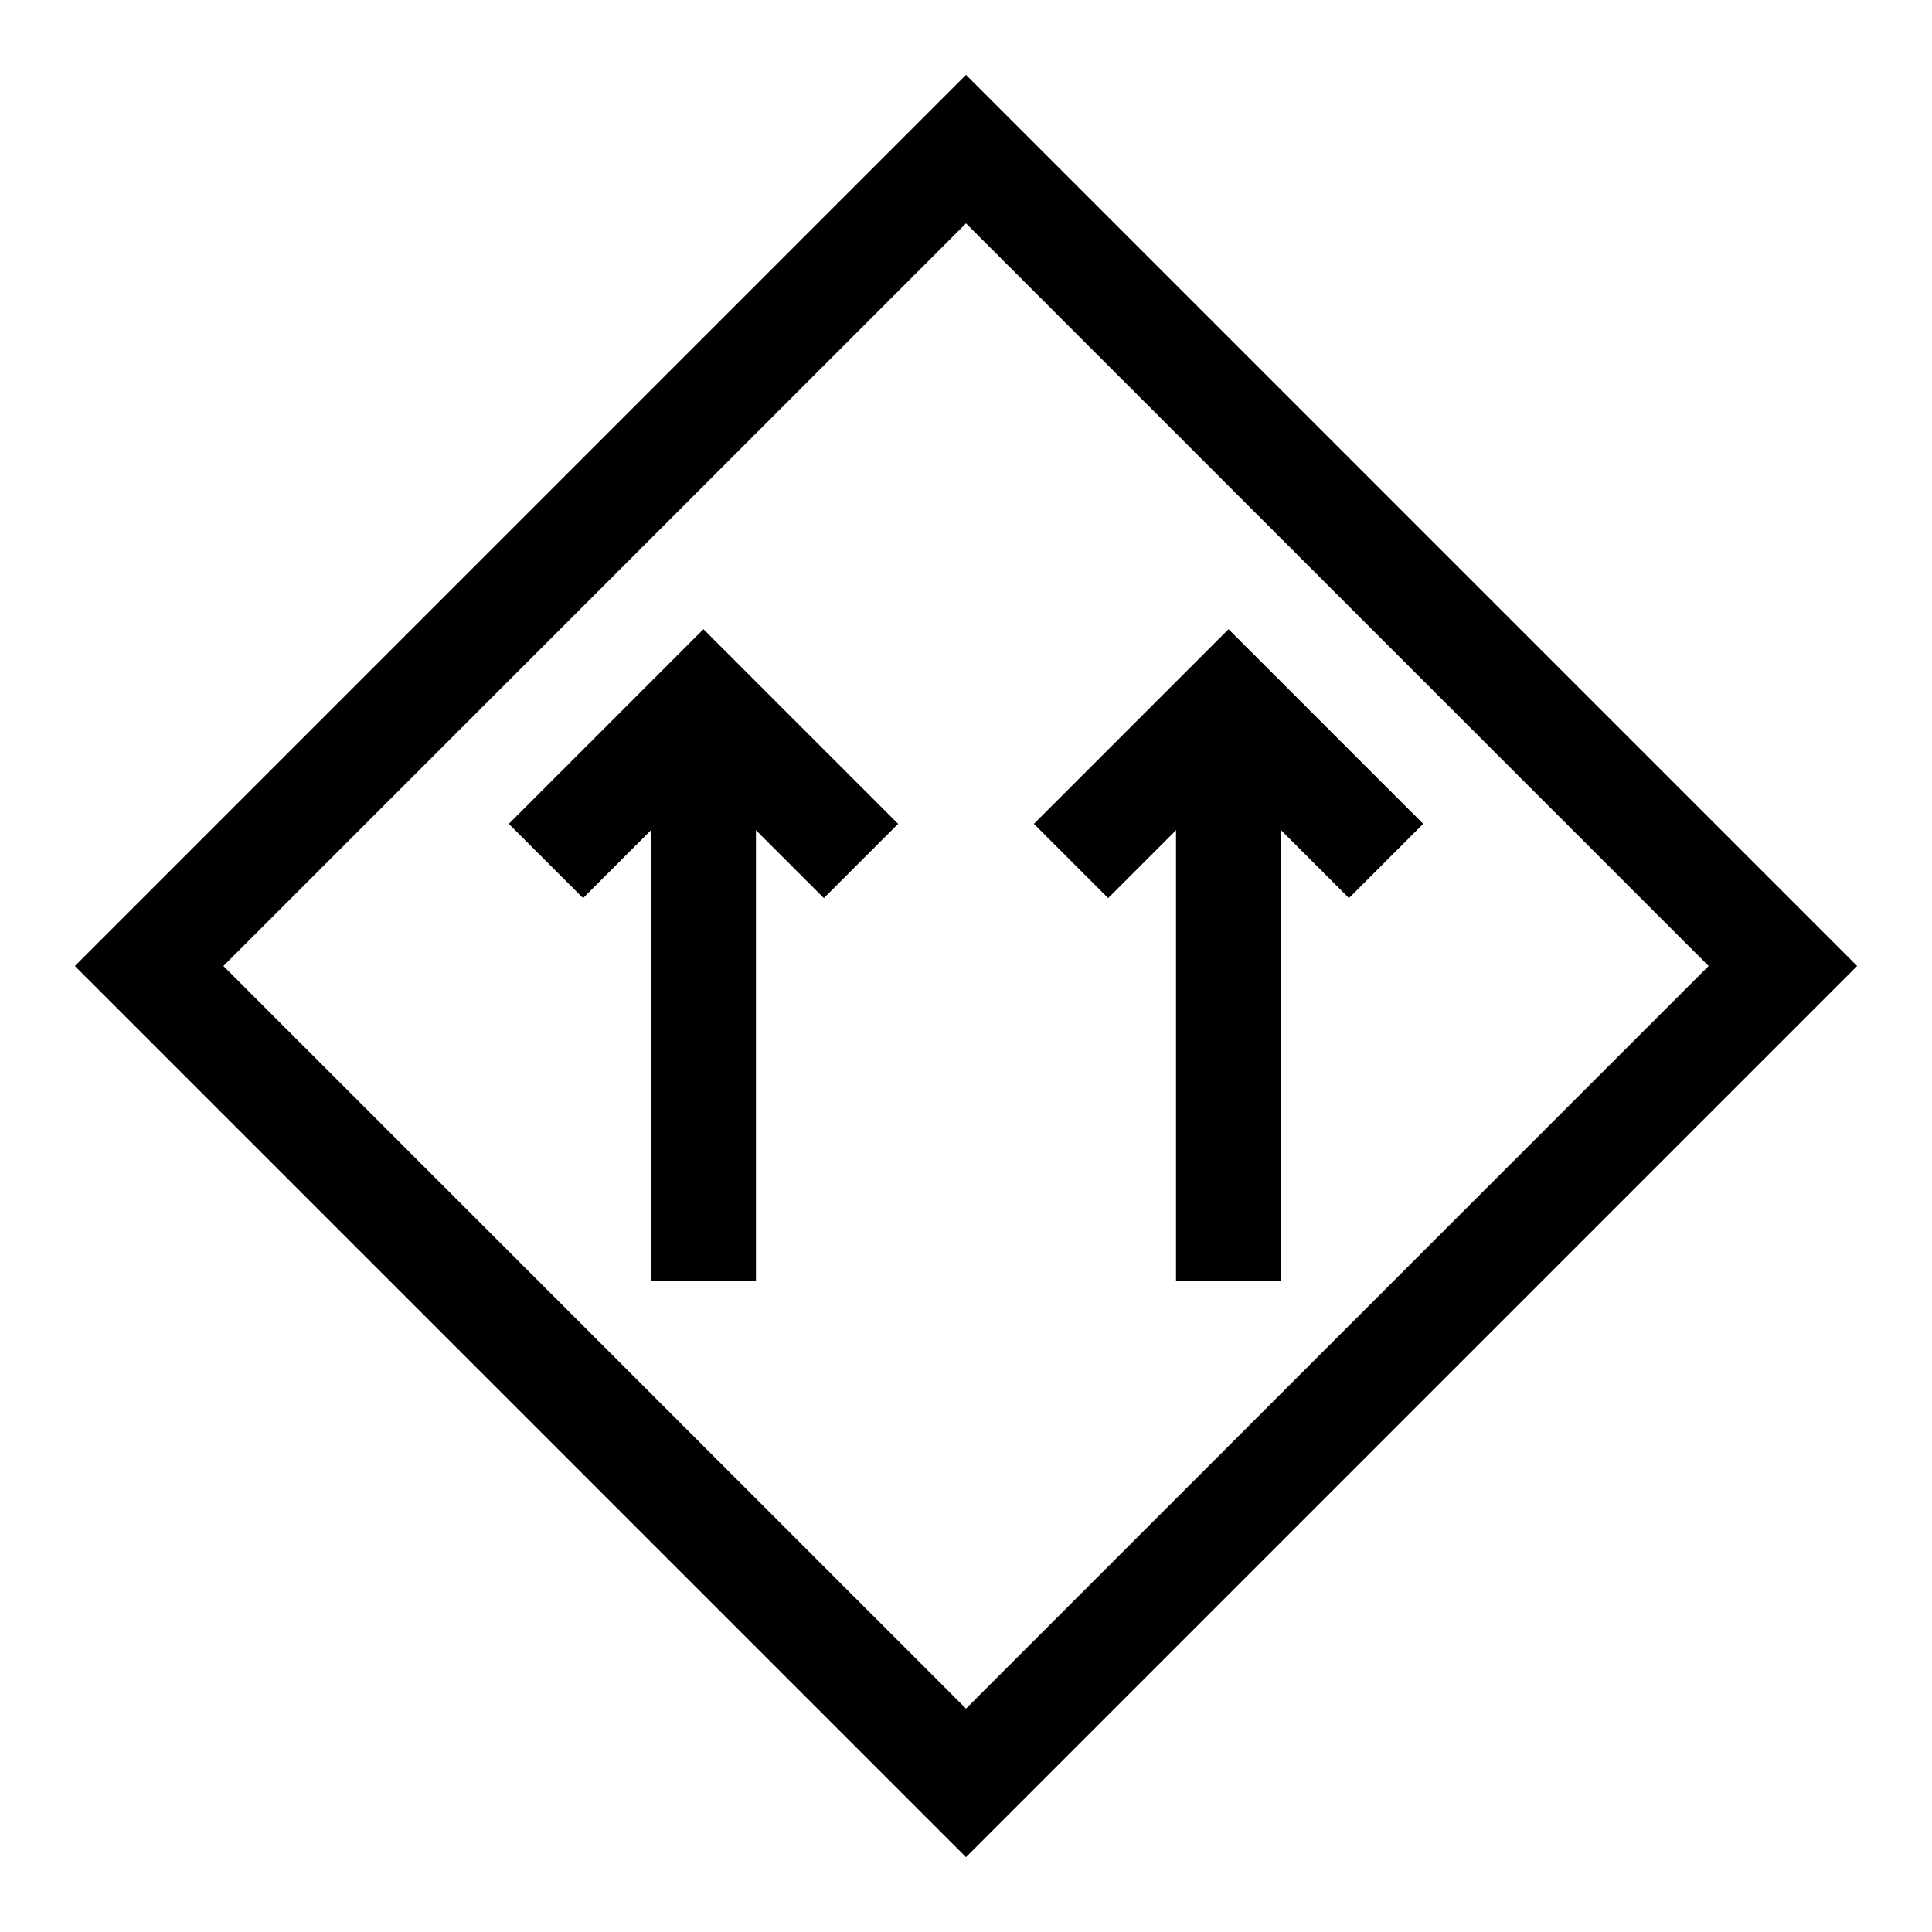 <?xml version="1.0" encoding="UTF-8"?>
<!-- Uploaded to: SVG Find, www.svgrepo.com, Generator: SVG Find Mixer Tools -->
<svg fill="#000000" width="800px" height="800px" version="1.1" viewBox="144 144 512 512" xmlns="http://www.w3.org/2000/svg">
 <g>
  <path d="m400 636.16-236.16-236.16 236.16-236.16 236.16 236.16zm-196.8-236.16 196.8 196.8 196.8-196.8-196.8-196.8z"/>
  <path d="m362.33 382.01-31.91-31.91-31.906 31.91-19.68-19.68 51.586-51.59 51.59 51.59z"/>
  <path d="m316.5 330.42h27.832v153.07h-27.832z"/>
  <path d="m501.49 382.01-31.91-31.91-31.906 31.91-19.68-19.68 51.586-51.59 51.59 51.59z"/>
  <path d="m455.66 330.42h27.832v153.07h-27.832z"/>
 </g>
</svg>